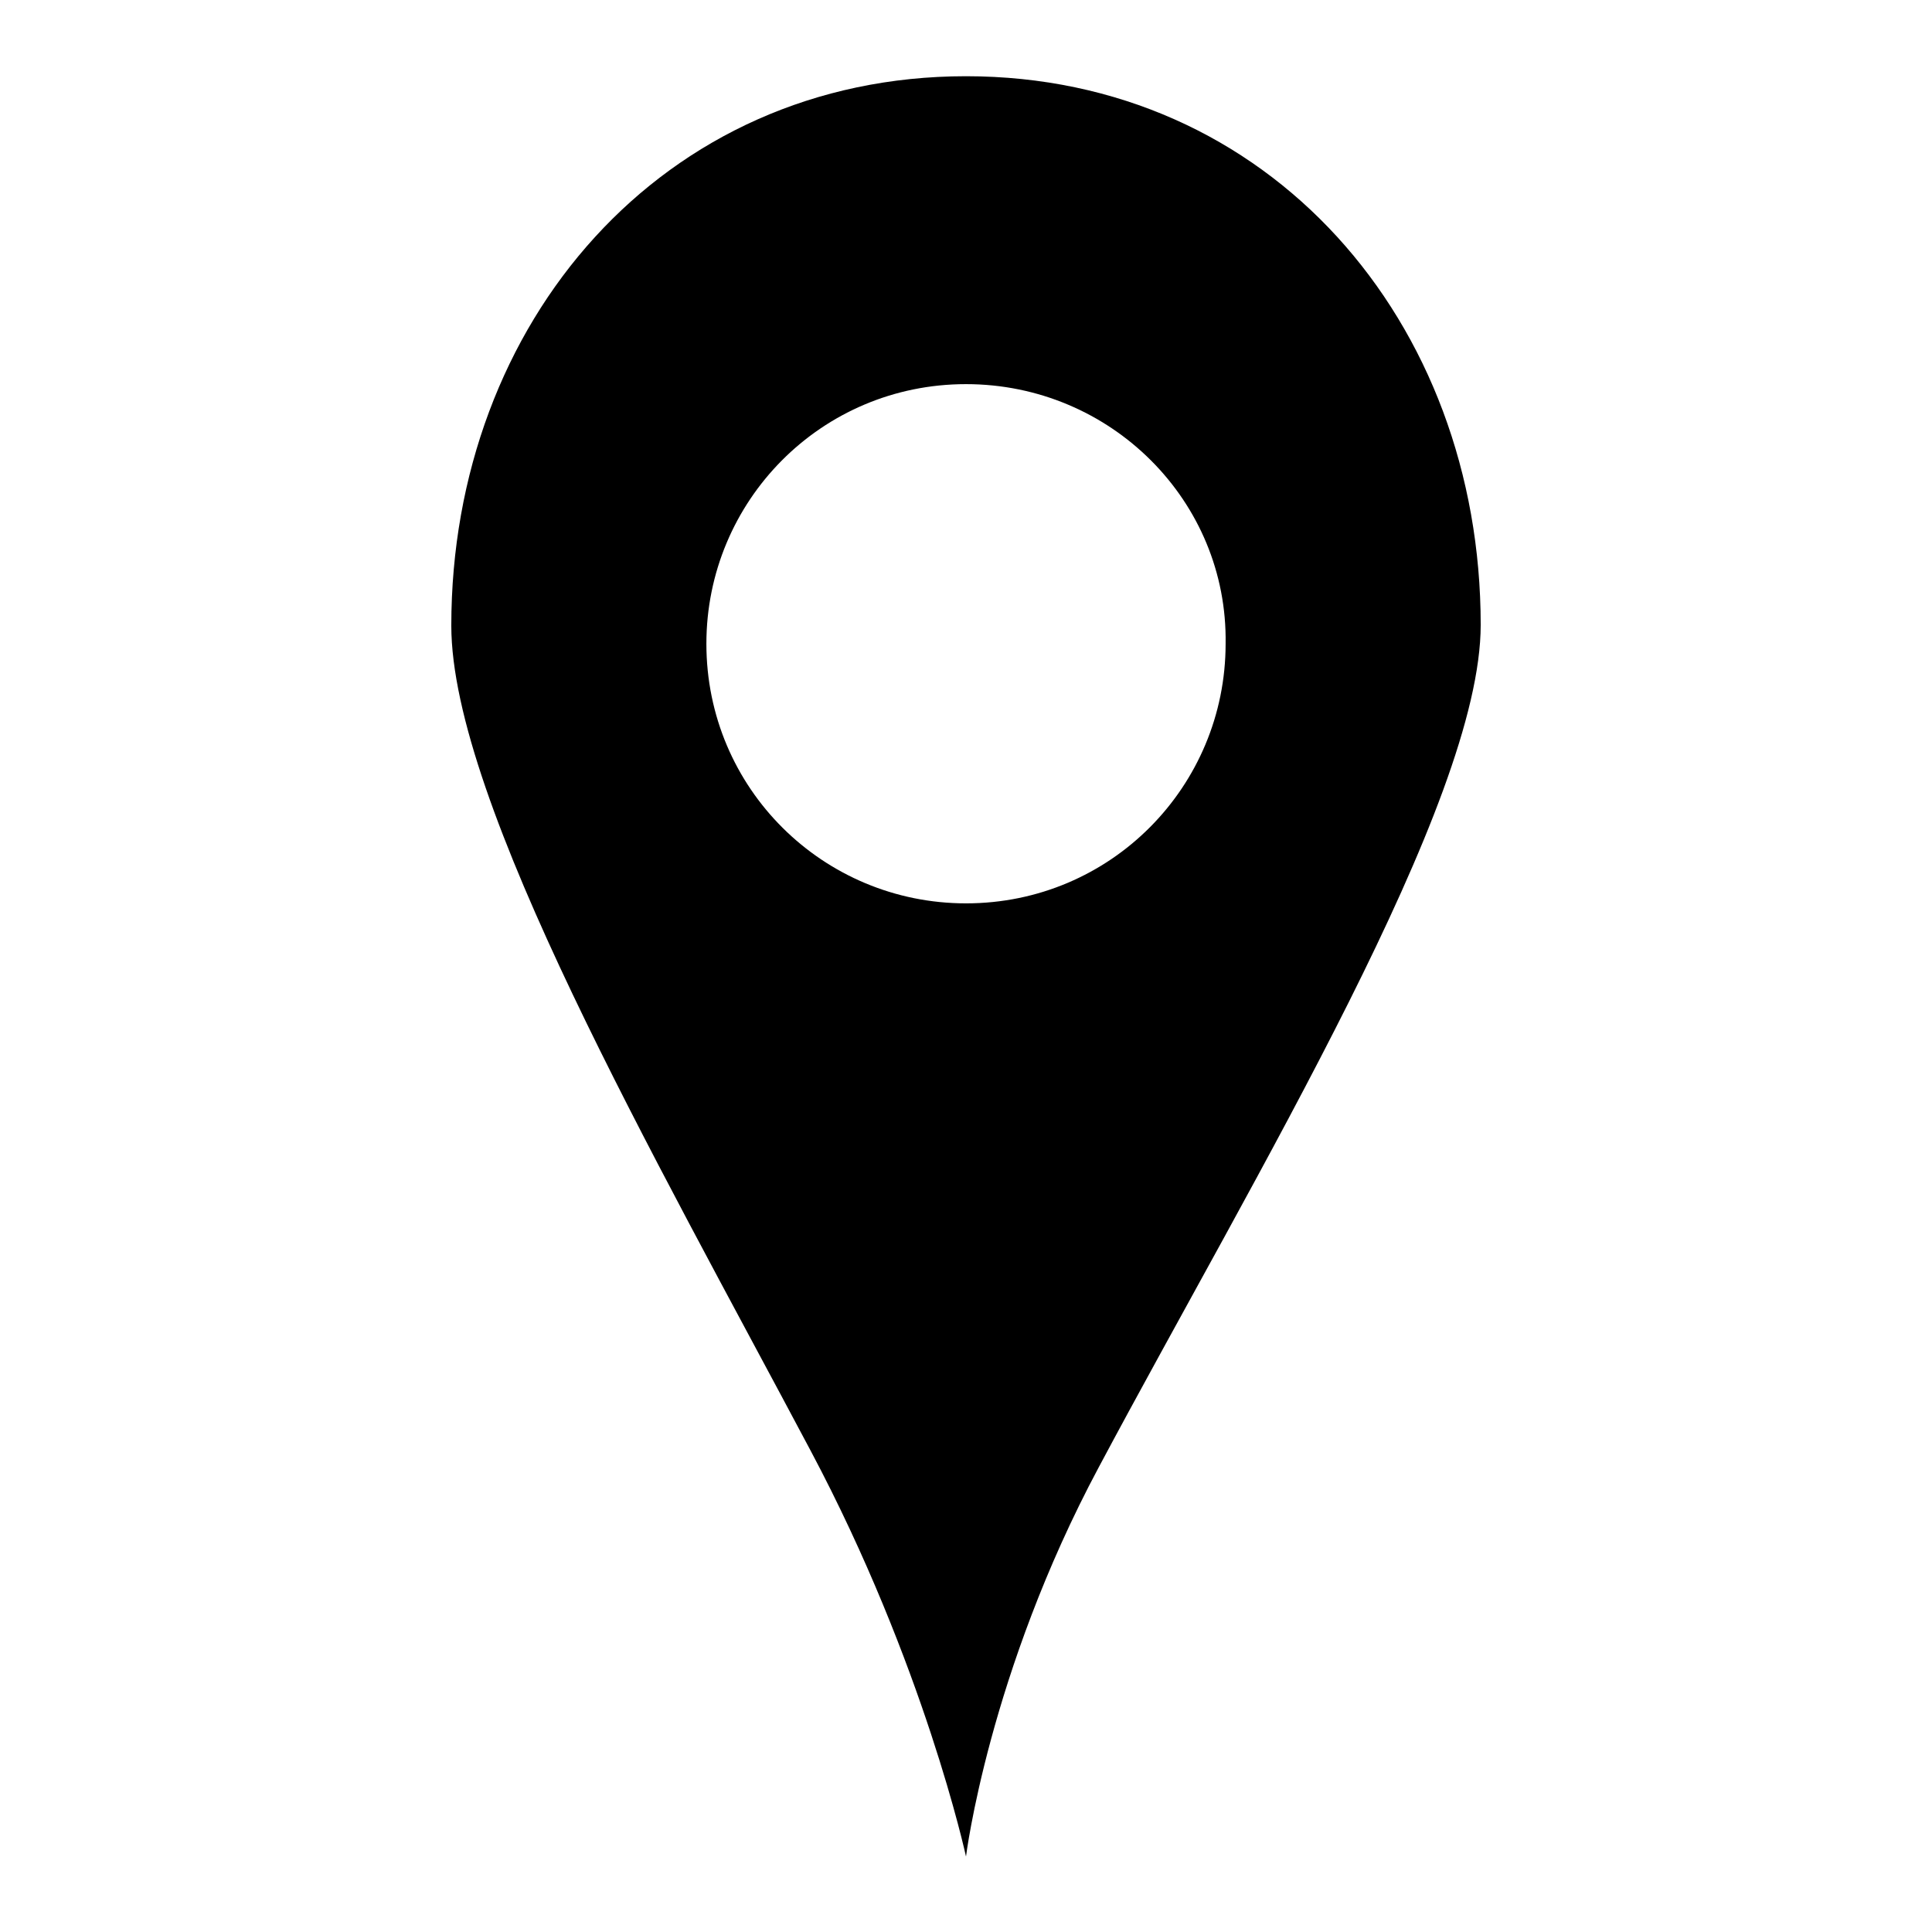 <?xml version="1.0" encoding="utf-8"?>
<!-- Svg Vector Icons : http://www.onlinewebfonts.com/icon -->
<!DOCTYPE svg PUBLIC "-//W3C//DTD SVG 1.1//EN" "http://www.w3.org/Graphics/SVG/1.1/DTD/svg11.dtd">
<svg version="1.1" xmlns="http://www.w3.org/2000/svg" xmlns:xlink="http://www.w3.org/1999/xlink" x="0px" y="0px" viewBox="0 0 256 256" enable-background="new 0 0 256 256" xml:space="preserve">
<g><g><path fill="#000000" d="M196.2,82.8c0,23.6-29.8,72.6-50.6,111.6C131,221.7,128,246,128,246s-5.5-25.4-20.6-53.8c-20.6-38.8-47.6-86-47.6-109.3c0-40.2,28-72.8,68.2-72.8S196.2,42.6,196.2,82.8z M128,50.9c-19.2,0-34.4,15.5-34.4,34.4c0,19.2,15.5,34.4,34.4,34.4c19.2,0,34.4-15.5,34.4-34.4C162.7,66.4,147.2,50.9,128,50.9z"/></g></g>
</svg>
